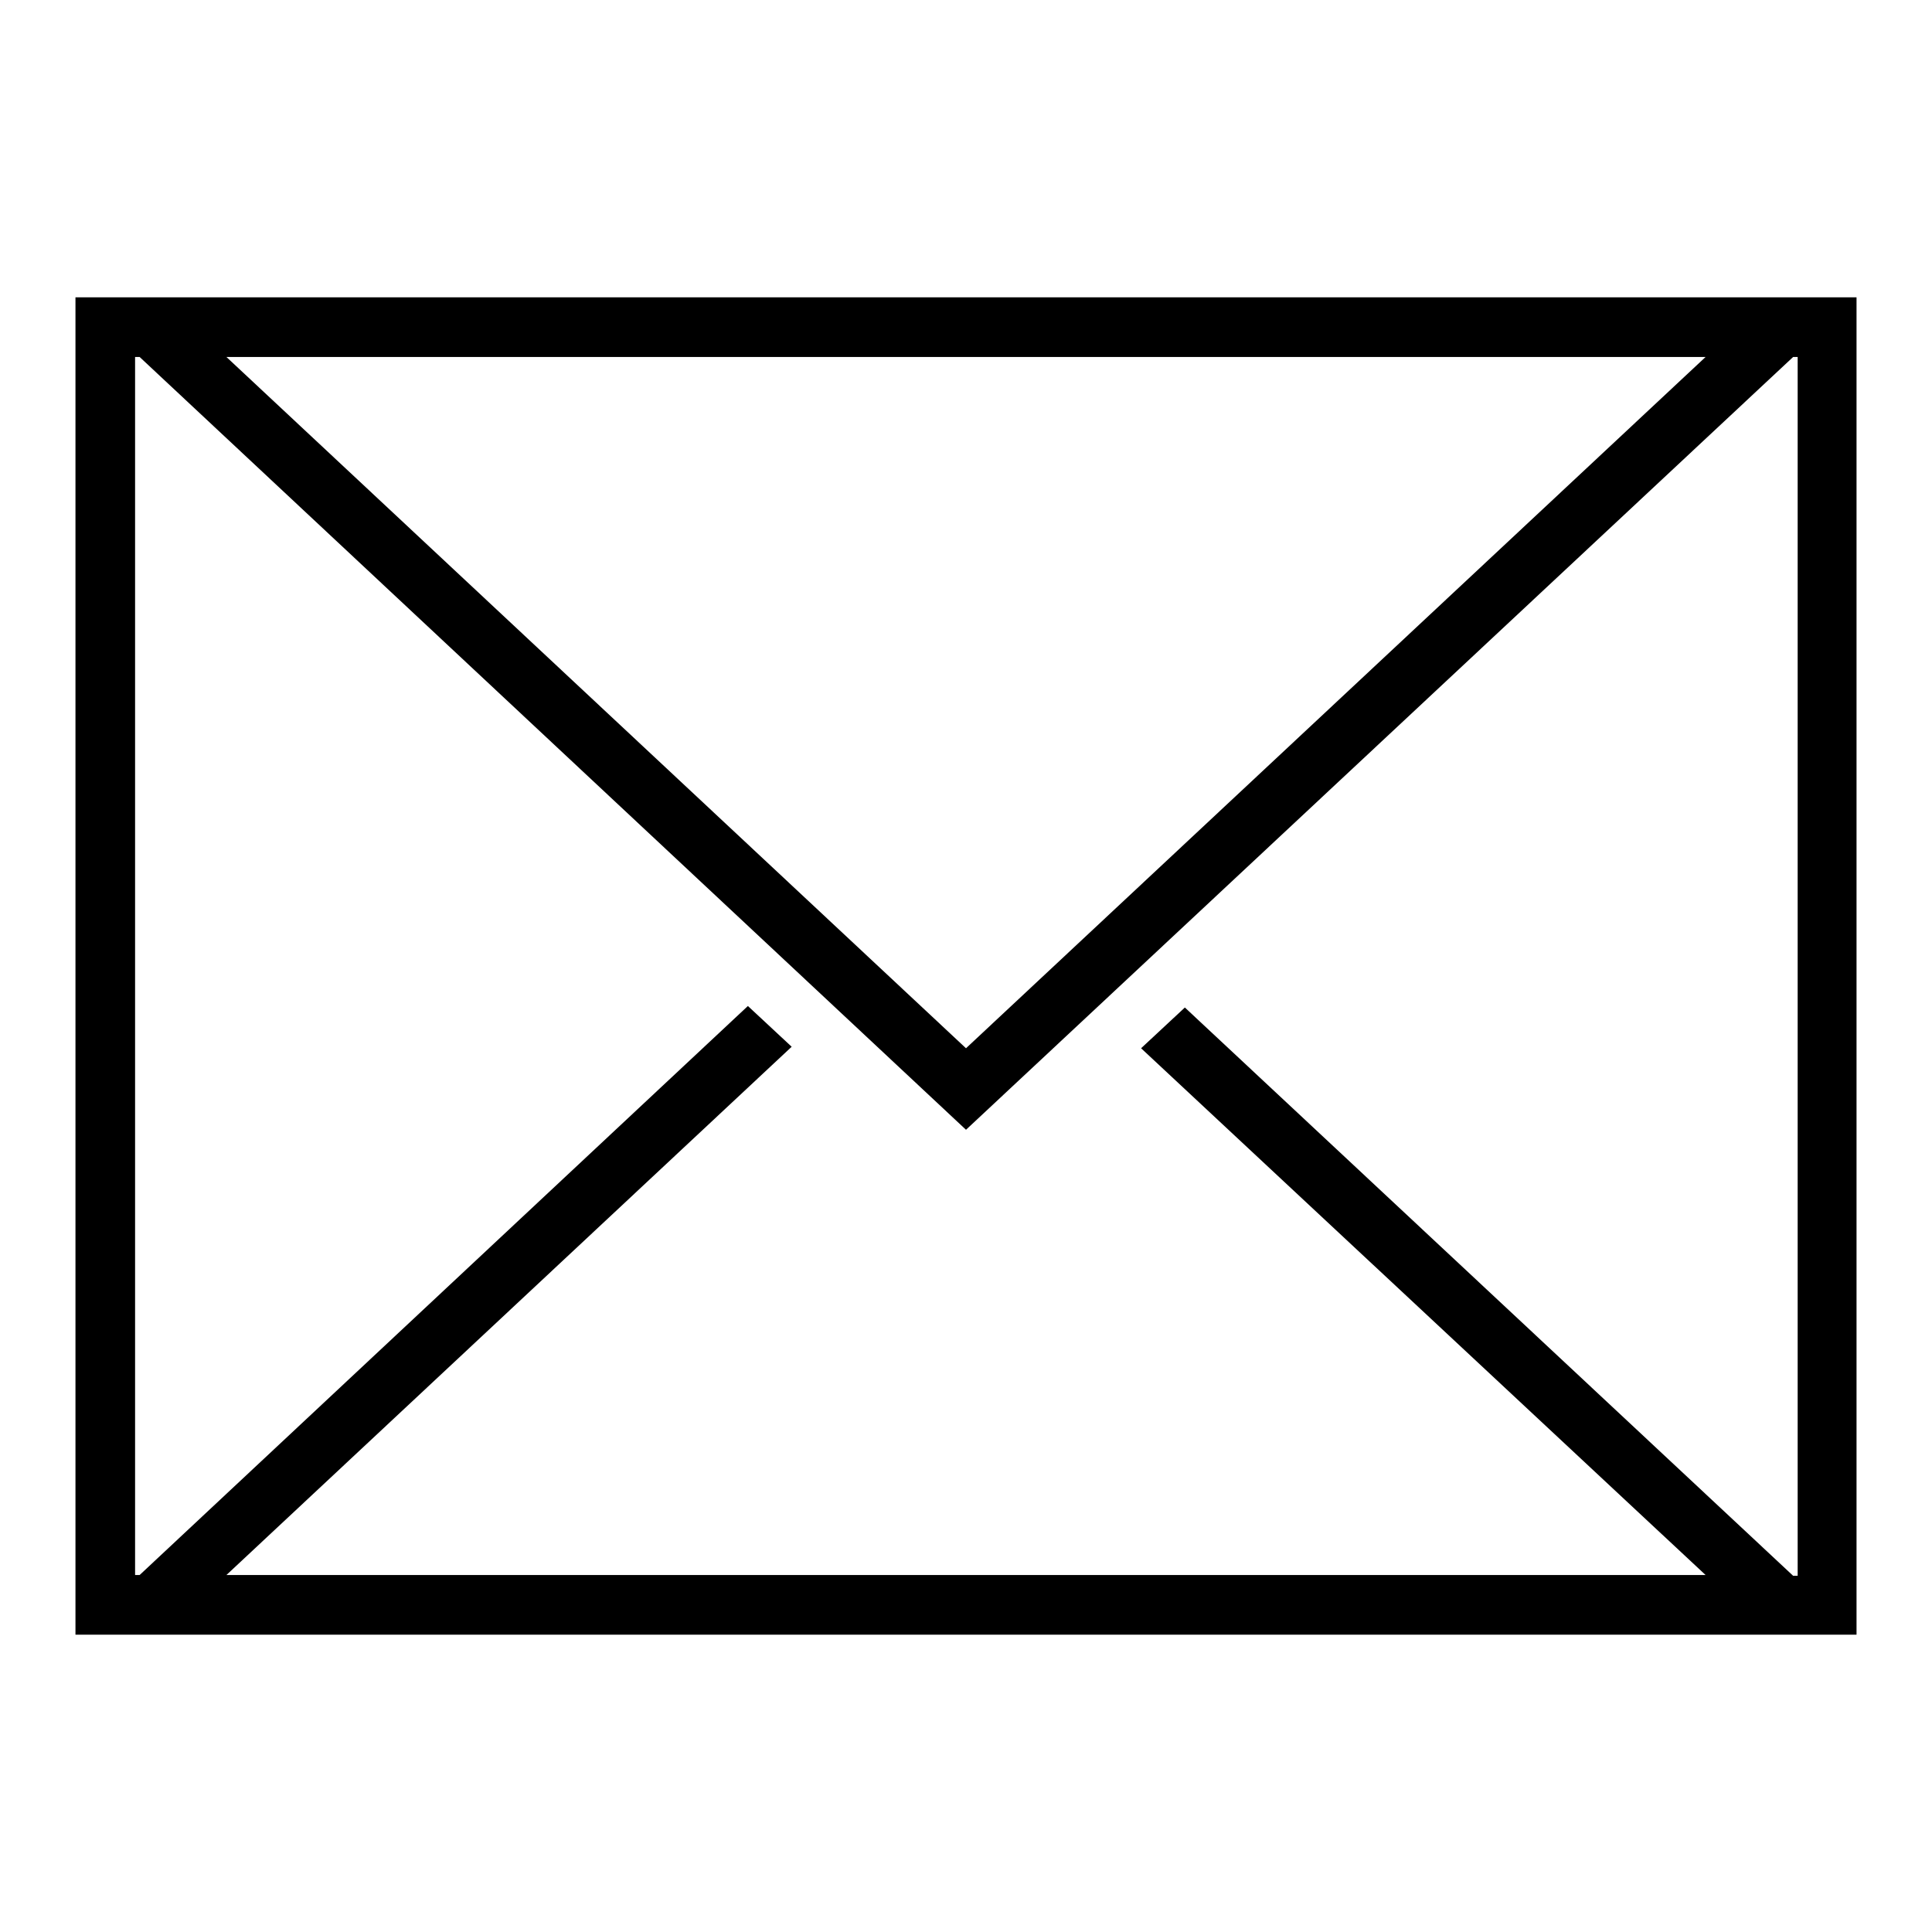 <?xml version="1.0" encoding="utf-8"?>
<!-- Svg Vector Icons : http://www.onlinewebfonts.com/icon -->
<!DOCTYPE svg PUBLIC "-//W3C//DTD SVG 1.1//EN" "http://www.w3.org/Graphics/SVG/1.1/DTD/svg11.dtd">
<svg version="1.1" xmlns="http://www.w3.org/2000/svg" xmlns:xlink="http://www.w3.org/1999/xlink" x="0px" y="0px" viewBox="0 0 256 256" enable-background="new 0 0 256 256" xml:space="preserve">
<g><g><path fill="#000000" d="M128,39.4H10v177.2h236V39.4H128L128,39.4z M226,47.3l-98,91.6L30,47.3H226L226,47.3z M226,208.7H30l74.9-70l-5.8-5.4l-80.6,75.4h-0.6V47.3h0.6L128,149.7L237.6,47.3h0.6v161.5h-0.6l-80.6-75.3l-5.8,5.4L226,208.7L226,208.7z"/></g></g>
</svg>